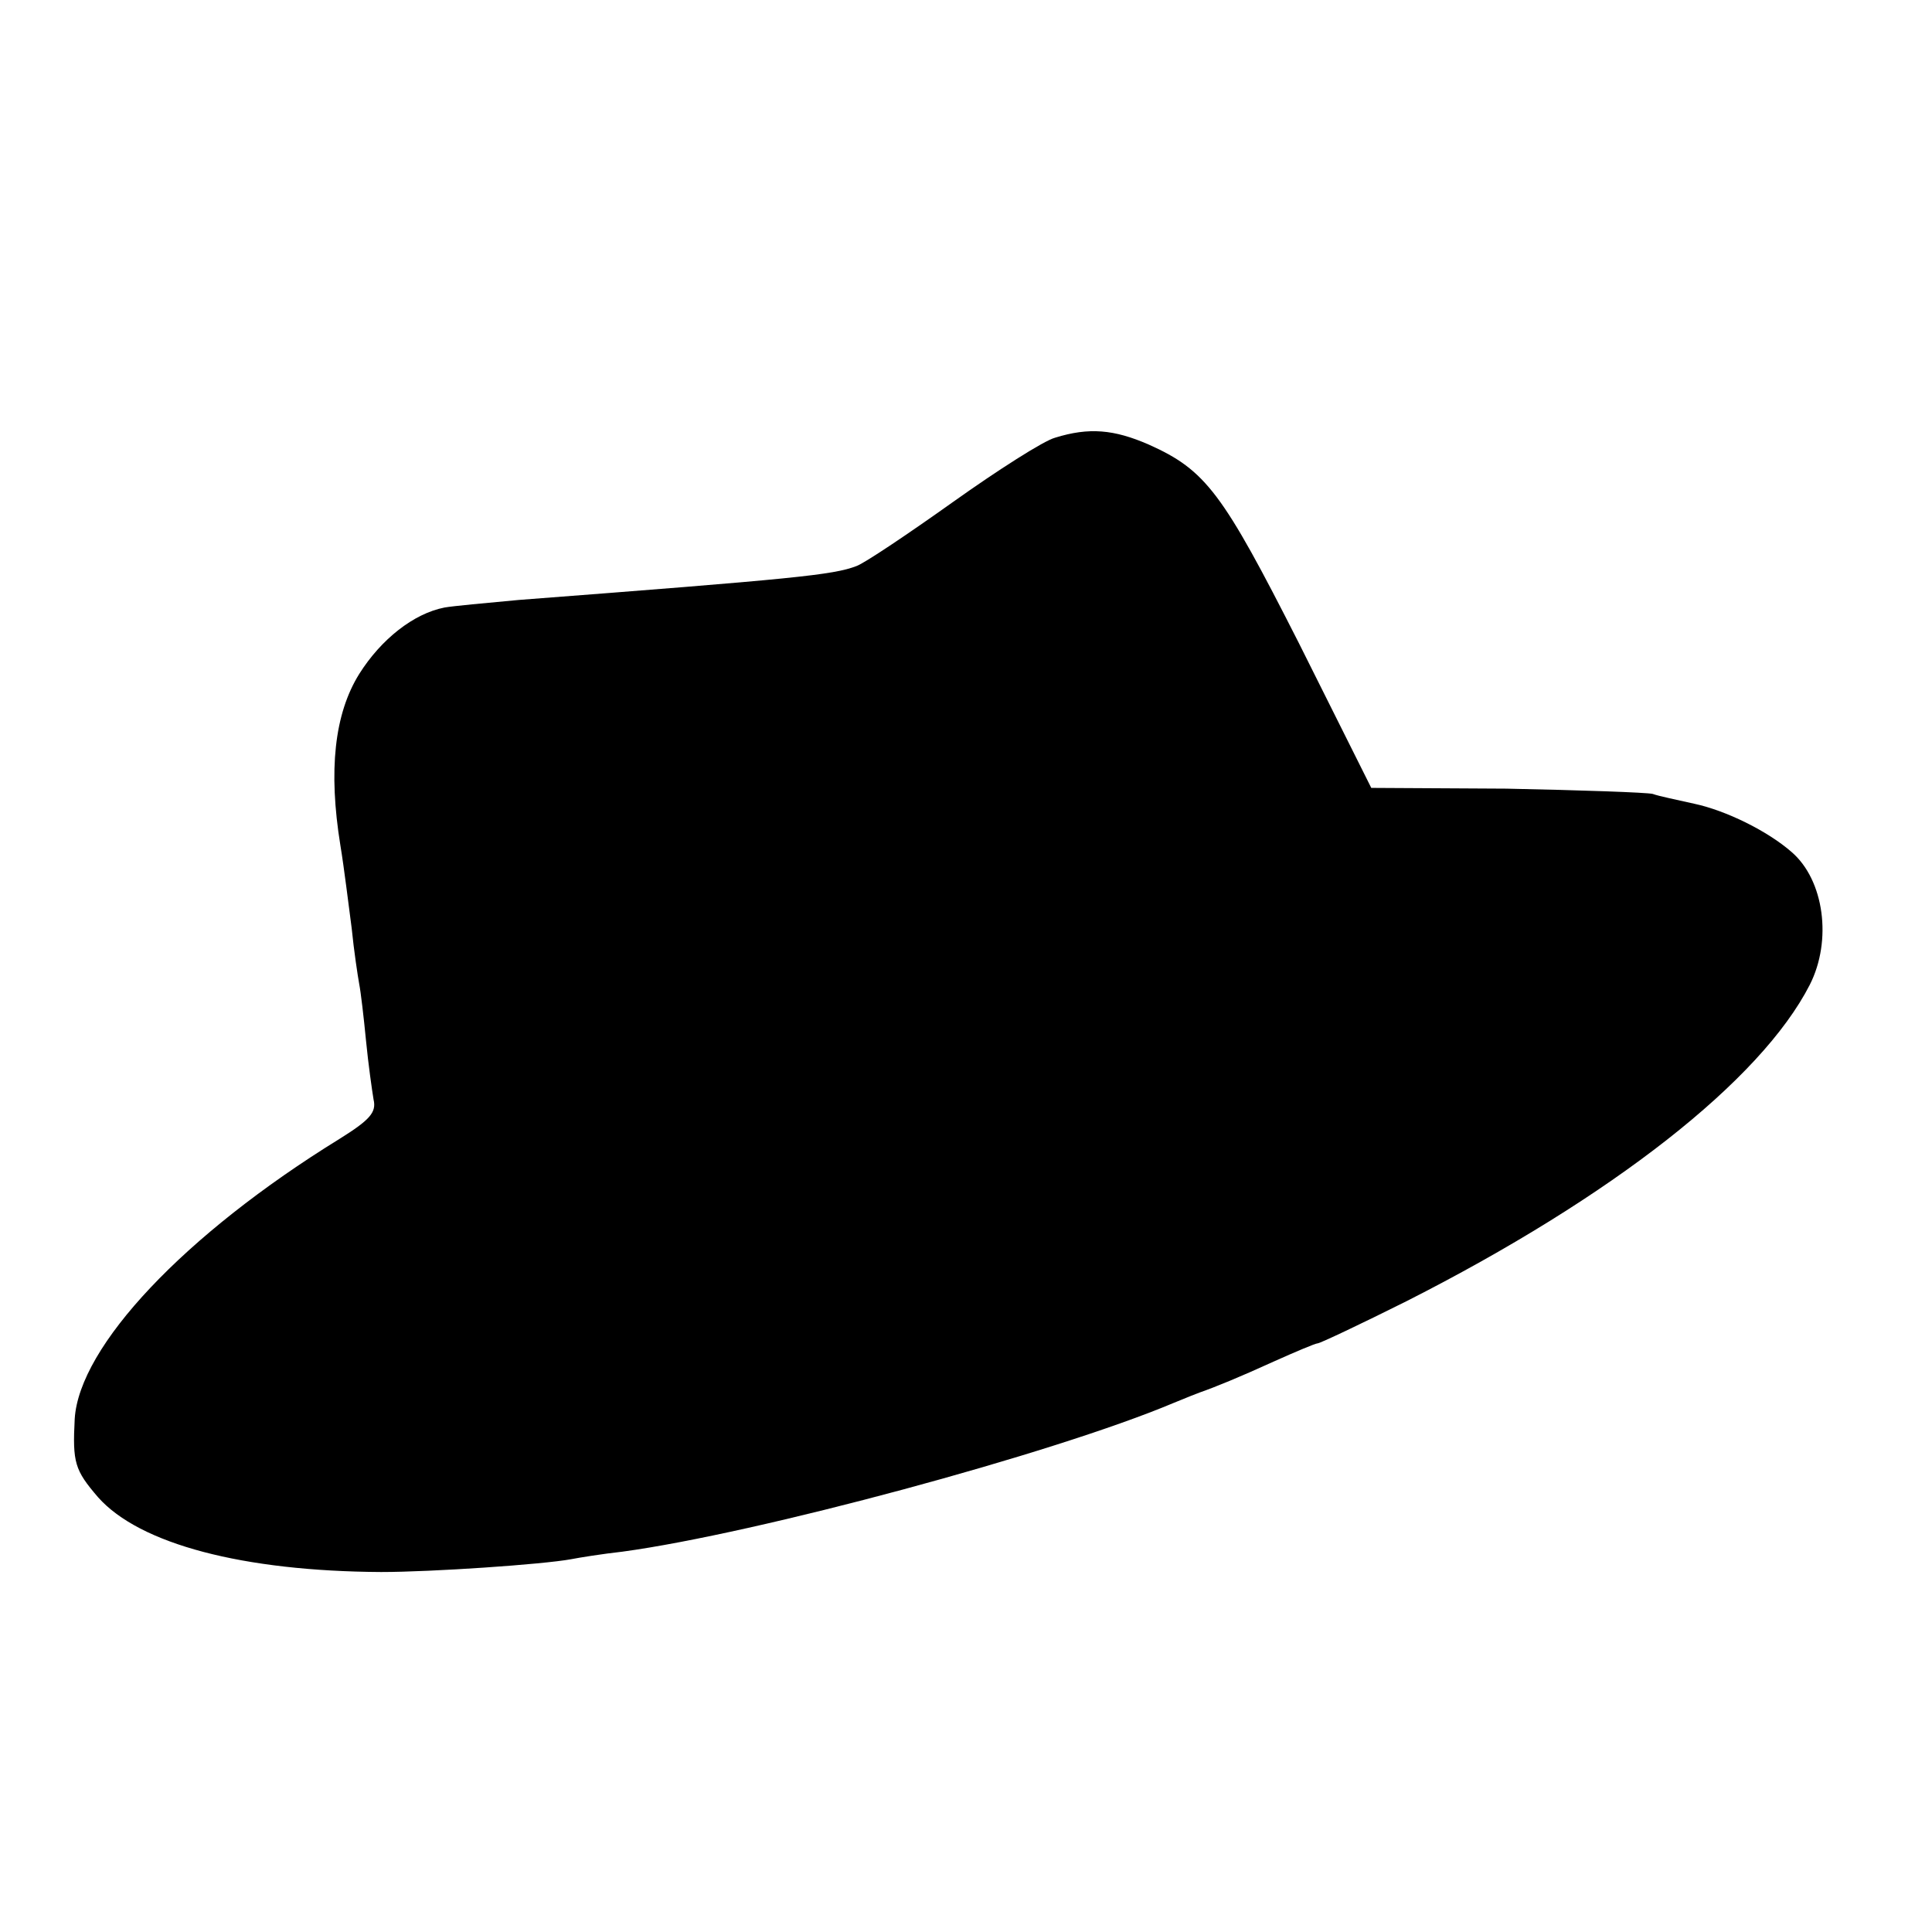 <?xml version="1.0" standalone="no"?>
<!DOCTYPE svg PUBLIC "-//W3C//DTD SVG 20010904//EN"
 "http://www.w3.org/TR/2001/REC-SVG-20010904/DTD/svg10.dtd">
<svg version="1.0" xmlns="http://www.w3.org/2000/svg"
 width="256pt" height="256pt" viewBox="0 0 256 256"
 preserveAspectRatio="xMidYMid meet">
<g transform="translate(0,256) scale(0.1,-0.1)"
fill="#000000" stroke="none">
<path d="M1398 1980 c-15 -4 -76 -43 -135 -85 -59 -42 -117 -81 -128 -85 -31
-12 -83 -17 -448 -45 -43 -4 -87 -8 -98 -10 -41 -8 -84 -42 -113 -88 -33 -53
-41 -128 -25 -227 5 -30 11 -80 15 -110 3 -30 8 -63 10 -74 2 -10 6 -44 9 -75
3 -31 8 -66 10 -78 4 -17 -5 -27 -45 -52 -206 -127 -345 -275 -351 -371 -3
-58 0 -68 31 -104 55 -62 192 -98 375 -99 67 0 214 10 252 17 10 2 41 7 68 10
177 24 571 130 730 197 17 7 32 13 35 14 20 7 52 20 98 41 29 13 55 24 58 24
3 0 56 25 118 56 272 138 469 292 534 419 30 59 19 139 -24 176 -32 28 -87 55
-129 64 -22 5 -47 10 -55 13 -8 2 -95 5 -194 7 l-179 1 -96 192 c-101 199
-123 229 -199 263 -46 20 -79 23 -124 9z"/>
</g>
</svg>
